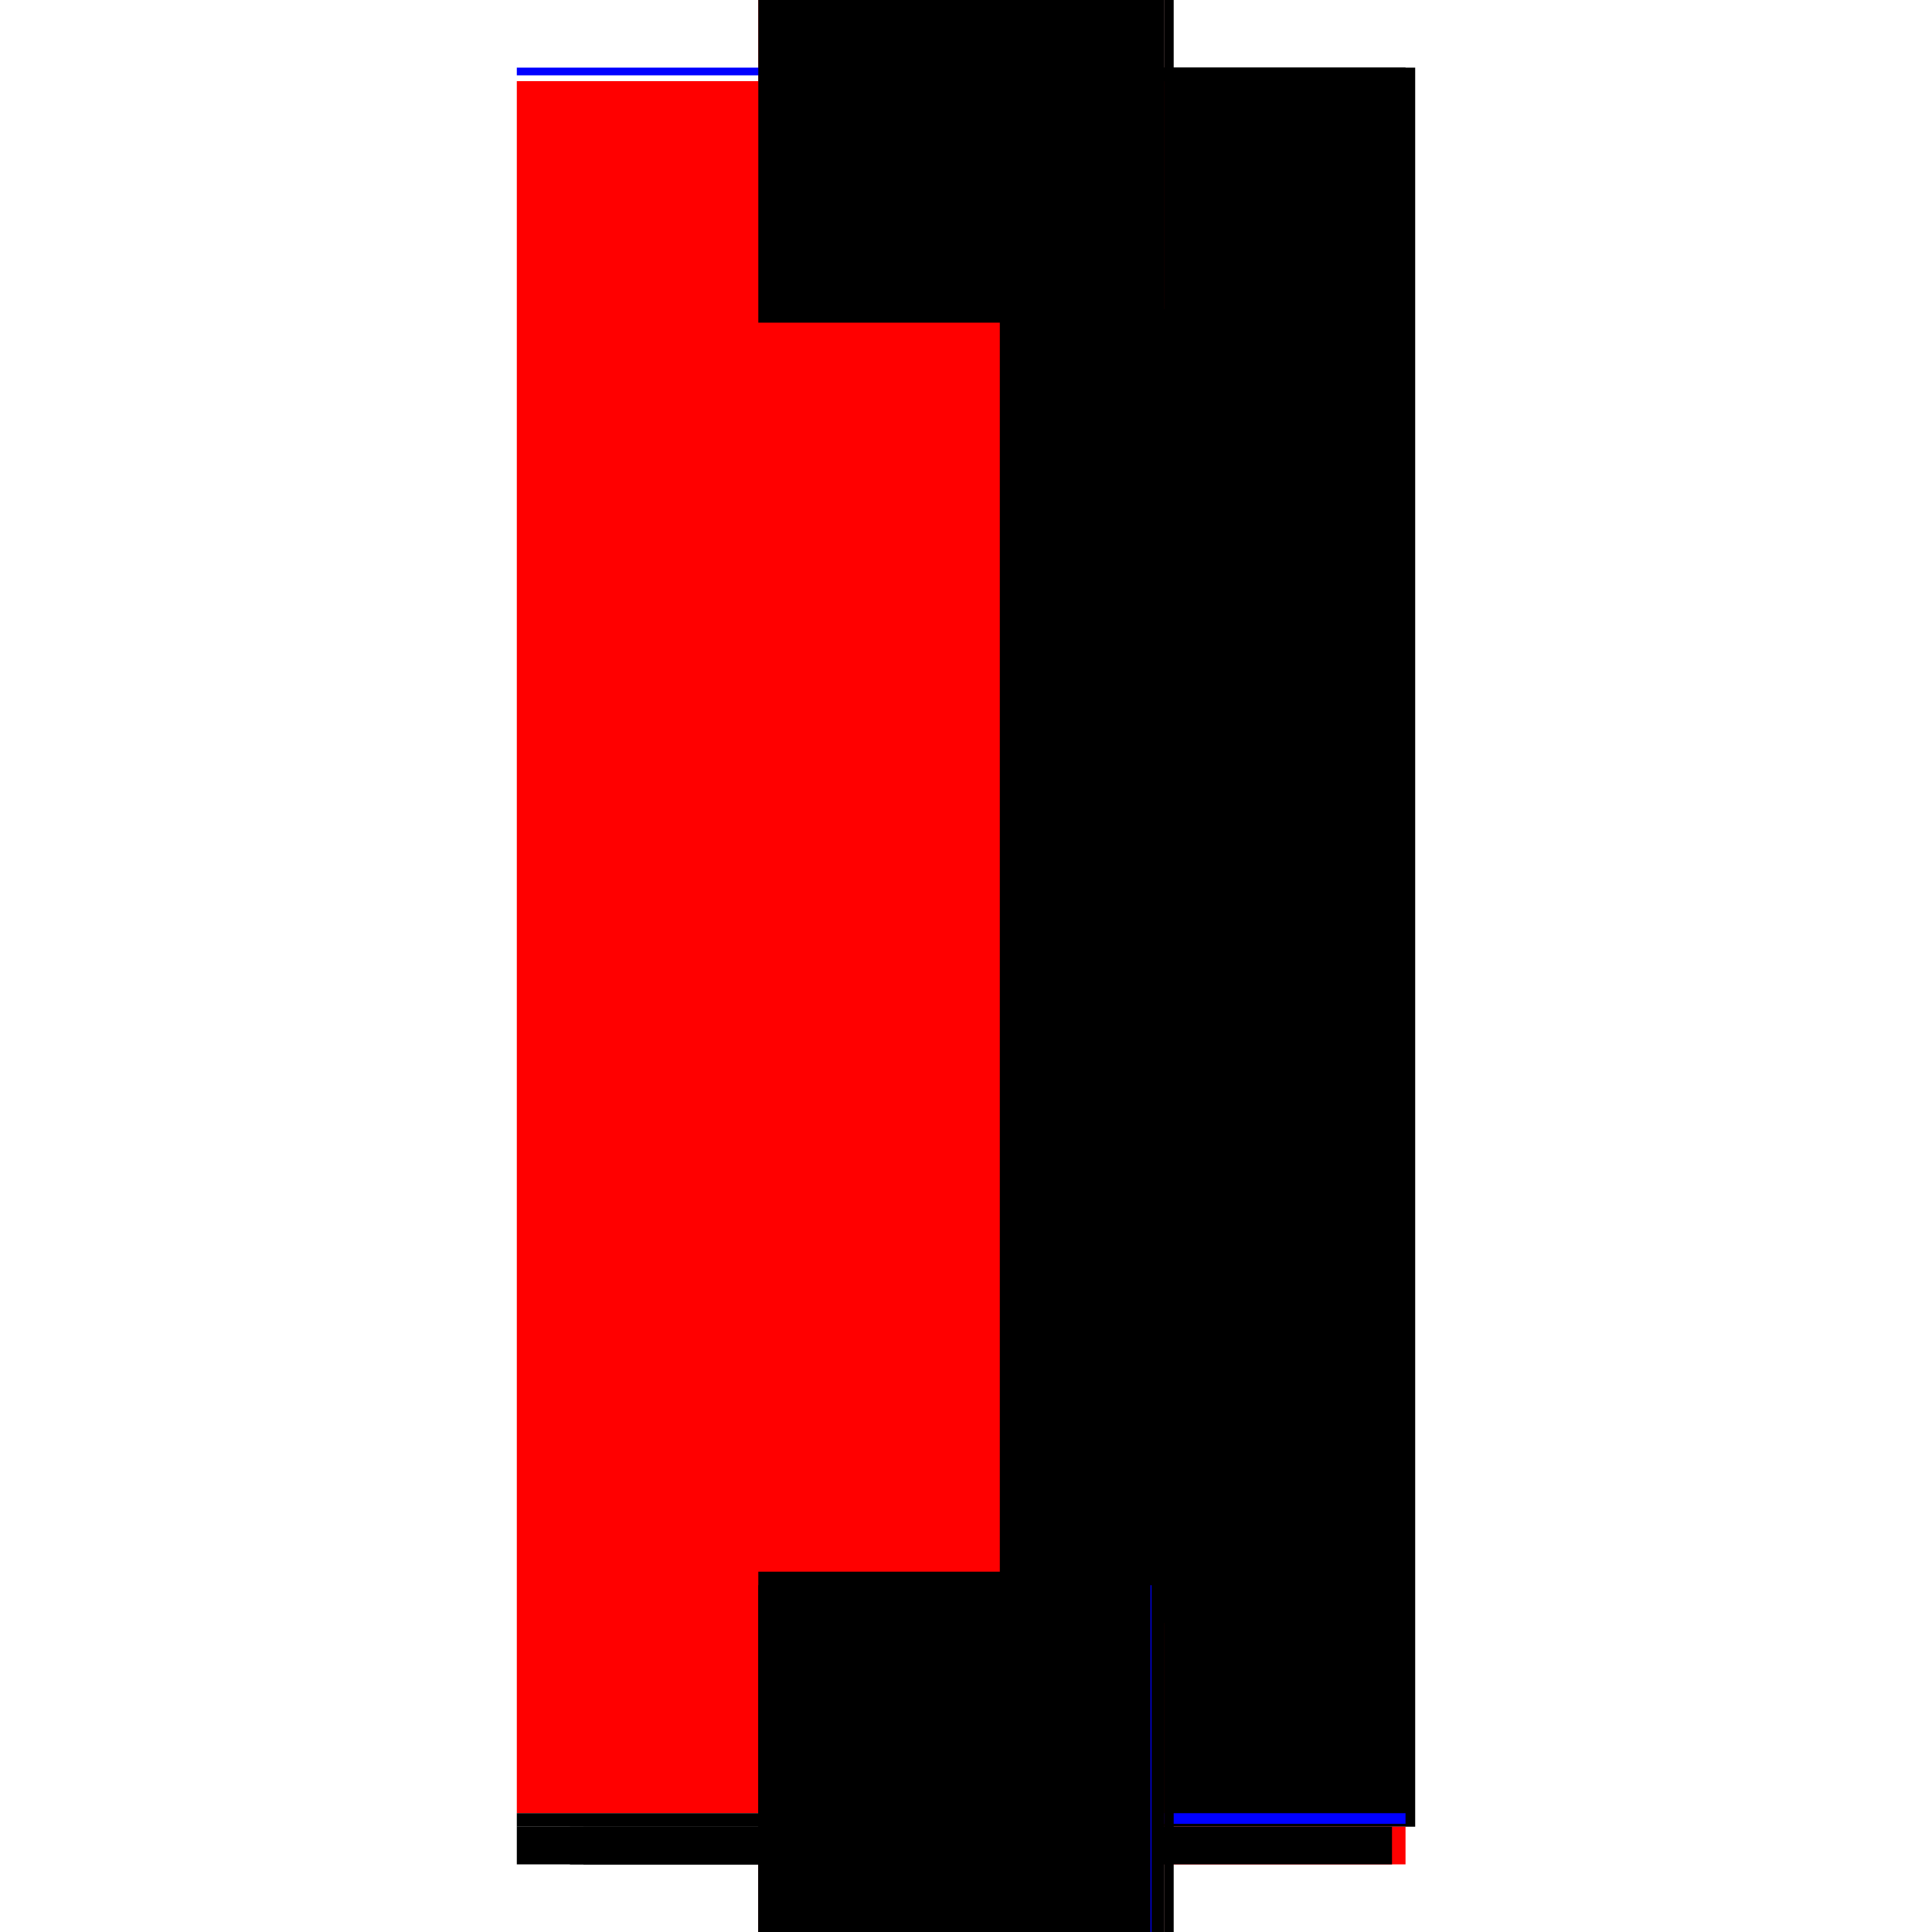 <?xml version="1.0" encoding="utf-8" ?>
<svg xmlns="http://www.w3.org/2000/svg" xmlns:ev="http://www.w3.org/2001/xml-events" xmlns:xlink="http://www.w3.org/1999/xlink" baseProfile="full" height="100%" version="1.1" viewBox="-1,-1,2,2" width="100%">
  <defs>
    <style type="text/css"><![CDATA[.vectorEffectClass {vector-effect: non-scaling-stroke;}]]></style>
  </defs>
  <line class="vectorEffectClass" fill="none" stroke="black" stroke-width="0.5" x1="0.215" x2="0.215" y1="0.891" y2="-0.93"/>
  <line class="vectorEffectClass" fill="none" stroke="black" stroke-width="0.5" x1="0.205" x2="0.205" y1="0.877" y2="-0.916"/>
  <line class="vectorEffectClass" fill="none" stroke="red" stroke-width="0.5" x1="-0.215" x2="-0.215" y1="0.877" y2="-0.916"/>
  <line class="vectorEffectClass" fill="none" stroke="red" stroke-width="0.5" x1="-0.215" x2="0.205" y1="-0.93" y2="-0.93"/>
  <line class="vectorEffectClass" fill="none" stroke="black" stroke-width="0.5" x1="-0.146" x2="0.191" y1="0.93" y2="0.93"/>
  <line class="vectorEffectClass" fill="none" stroke="red" stroke-width="0.5" x1="-0.215" x2="-0.16" y1="0.93" y2="0.93"/>
  <line class="vectorEffectClass" fill="none" stroke="black" stroke-width="0.5" x1="-0.215" x2="-0.215" y1="0.93" y2="0.891"/>
  <line class="vectorEffectClass" fill="none" stroke="red" stroke-width="0.5" x1="0.205" x2="0.205" y1="0.93" y2="0.891"/>
  <line class="vectorEffectClass" fill="none" stroke="blue" stroke-width="0.5" x1="0.205" x2="0.205" y1="0.888" y2="0.877"/>
  <line class="vectorEffectClass" fill="none" stroke="black" stroke-width="0.5" x1="0.205" x2="0.205" y1="-0.916" y2="-0.93"/>
  <line class="vectorEffectClass" fill="none" stroke="black" stroke-width="0.5" x1="-0.215" x2="-0.215" y1="0.891" y2="0.877"/>
  <line class="vectorEffectClass" fill="none" stroke="blue" stroke-width="0.5" x1="-0.215" x2="-0.215" y1="-0.922" y2="-0.93"/>
  <line class="vectorEffectClass" fill="none" stroke="black" stroke-width="0.5" x1="-0.16" x2="-0.146" y1="0.93" y2="0.93"/>
  <line class="vectorEffectClass" fill="none" stroke="red" stroke-width="0.5" x1="0.191" x2="0.205" y1="0.93" y2="0.93"/>
  <line class="vectorEffectClass" fill="none" stroke="black" stroke-width="0.5" x1="0.205" x2="0.215" y1="-0.93" y2="-0.93"/>
  <line class="vectorEffectClass" fill="none" stroke="black" stroke-width="0.5" x1="0.205" x2="0.215" y1="0.891" y2="0.891"/>
  <line class="vectorEffectClass" fill="none" stroke="black" stroke-dasharray="5.0 5.0" stroke-width="0.5" x1="-0.215" x2="0.205" y1="0.877" y2="0.877"/>
  <line class="vectorEffectClass" fill="none" stroke="black" stroke-dasharray="5.0 5.0" stroke-width="0.5" x1="-0.215" x2="0.205" y1="-0.916" y2="-0.916"/>
  <line class="vectorEffectClass" fill="none" stroke="black" stroke-dasharray="5.0 5.0" stroke-width="0.5" x1="-0.146" x2="0.191" y1="0.891" y2="0.891"/>
  <line class="vectorEffectClass" fill="none" stroke="black" stroke-dasharray="5.0 5.0" stroke-width="0.5" x1="-0.215" x2="-0.16" y1="0.891" y2="0.891"/>
  <line class="vectorEffectClass" fill="none" stroke="black" stroke-dasharray="5.0 5.0" stroke-width="0.5" x1="-0.16" x2="-0.16" y1="0.93" y2="0.891"/>
  <line class="vectorEffectClass" fill="none" stroke="black" stroke-dasharray="5.0 5.0" stroke-width="0.5" x1="-0.146" x2="-0.146" y1="0.93" y2="0.891"/>
  <line class="vectorEffectClass" fill="none" stroke="black" stroke-dasharray="5.0 5.0" stroke-width="0.5" x1="0.191" x2="0.191" y1="0.93" y2="0.891"/>
  <line class="vectorEffectClass" fill="none" stroke="black" stroke-dasharray="5.0 5.0" stroke-width="0.5" x1="-0.16" x2="-0.146" y1="0.891" y2="0.891"/>
  <line class="vectorEffectClass" fill="none" stroke="blue" stroke-dasharray="5.0 5.0" stroke-width="0.5" x1="0.191" x2="0.192" y1="0.891" y2="0.891"/>
</svg>
